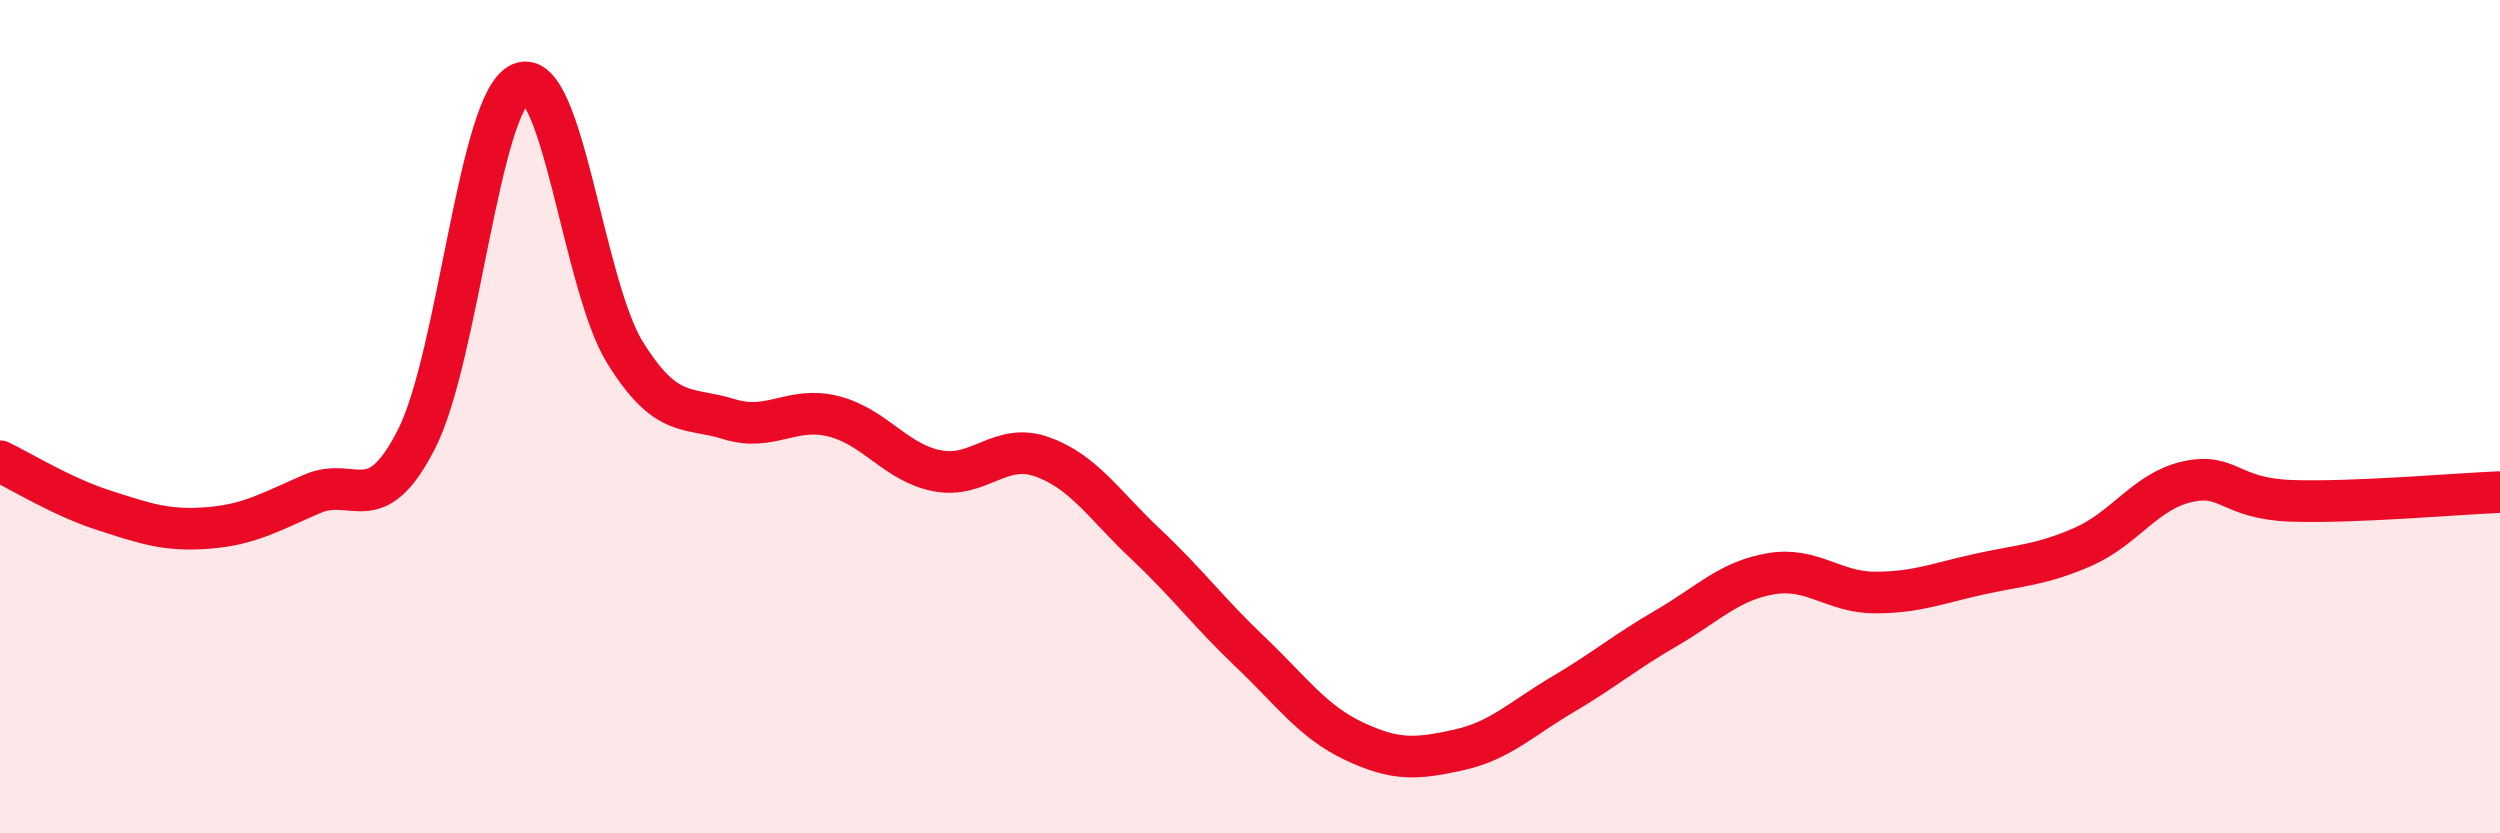 
    <svg width="60" height="20" viewBox="0 0 60 20" xmlns="http://www.w3.org/2000/svg">
      <path
        d="M 0,11.07 C 0.5,11.31 1.5,11.93 2.5,12.25 C 3.5,12.57 4,12.75 5,12.67 C 6,12.59 6.5,12.28 7.5,11.85 C 8.5,11.42 9,12.5 10,10.53 C 11,8.56 11.5,2.41 12.5,2 C 13.5,1.59 14,6.85 15,8.46 C 16,10.07 16.5,9.75 17.5,10.06 C 18.5,10.37 19,9.74 20,9.99 C 21,10.24 21.5,11.11 22.5,11.3 C 23.5,11.49 24,10.61 25,10.96 C 26,11.31 26.5,12.12 27.5,13.06 C 28.5,14 29,14.69 30,15.64 C 31,16.59 31.5,17.32 32.5,17.79 C 33.5,18.26 34,18.22 35,18 C 36,17.78 36.5,17.26 37.5,16.67 C 38.5,16.08 39,15.65 40,15.07 C 41,14.49 41.5,13.94 42.5,13.77 C 43.5,13.6 44,14.22 45,14.22 C 46,14.22 46.5,14 47.5,13.78 C 48.5,13.56 49,13.56 50,13.12 C 51,12.68 51.5,11.78 52.5,11.56 C 53.5,11.34 53.5,11.97 55,12.02 C 56.5,12.07 59,11.85 60,11.81L60 20L0 20Z"
        fill="#EB0A25"
        opacity="0.1"
        stroke-linecap="round"
        stroke-linejoin="round"
      />
      <path
        d="M 0,11.07 C 0.5,11.31 1.5,11.93 2.5,12.25 C 3.5,12.57 4,12.75 5,12.67 C 6,12.59 6.5,12.28 7.5,11.85 C 8.5,11.42 9,12.5 10,10.53 C 11,8.56 11.5,2.41 12.5,2 C 13.5,1.59 14,6.85 15,8.46 C 16,10.07 16.5,9.75 17.5,10.06 C 18.5,10.37 19,9.74 20,9.99 C 21,10.24 21.5,11.11 22.5,11.3 C 23.5,11.49 24,10.61 25,10.96 C 26,11.31 26.5,12.12 27.5,13.06 C 28.5,14 29,14.69 30,15.64 C 31,16.59 31.5,17.32 32.5,17.79 C 33.5,18.26 34,18.22 35,18 C 36,17.78 36.5,17.26 37.5,16.67 C 38.5,16.08 39,15.65 40,15.07 C 41,14.49 41.5,13.94 42.5,13.77 C 43.5,13.6 44,14.22 45,14.22 C 46,14.22 46.5,14 47.5,13.78 C 48.5,13.56 49,13.56 50,13.12 C 51,12.68 51.5,11.78 52.5,11.56 C 53.5,11.34 53.5,11.97 55,12.02 C 56.5,12.07 59,11.85 60,11.81"
        stroke="#EB0A25"
        stroke-width="1"
        fill="none"
        stroke-linecap="round"
        stroke-linejoin="round"
      />
    </svg>
  